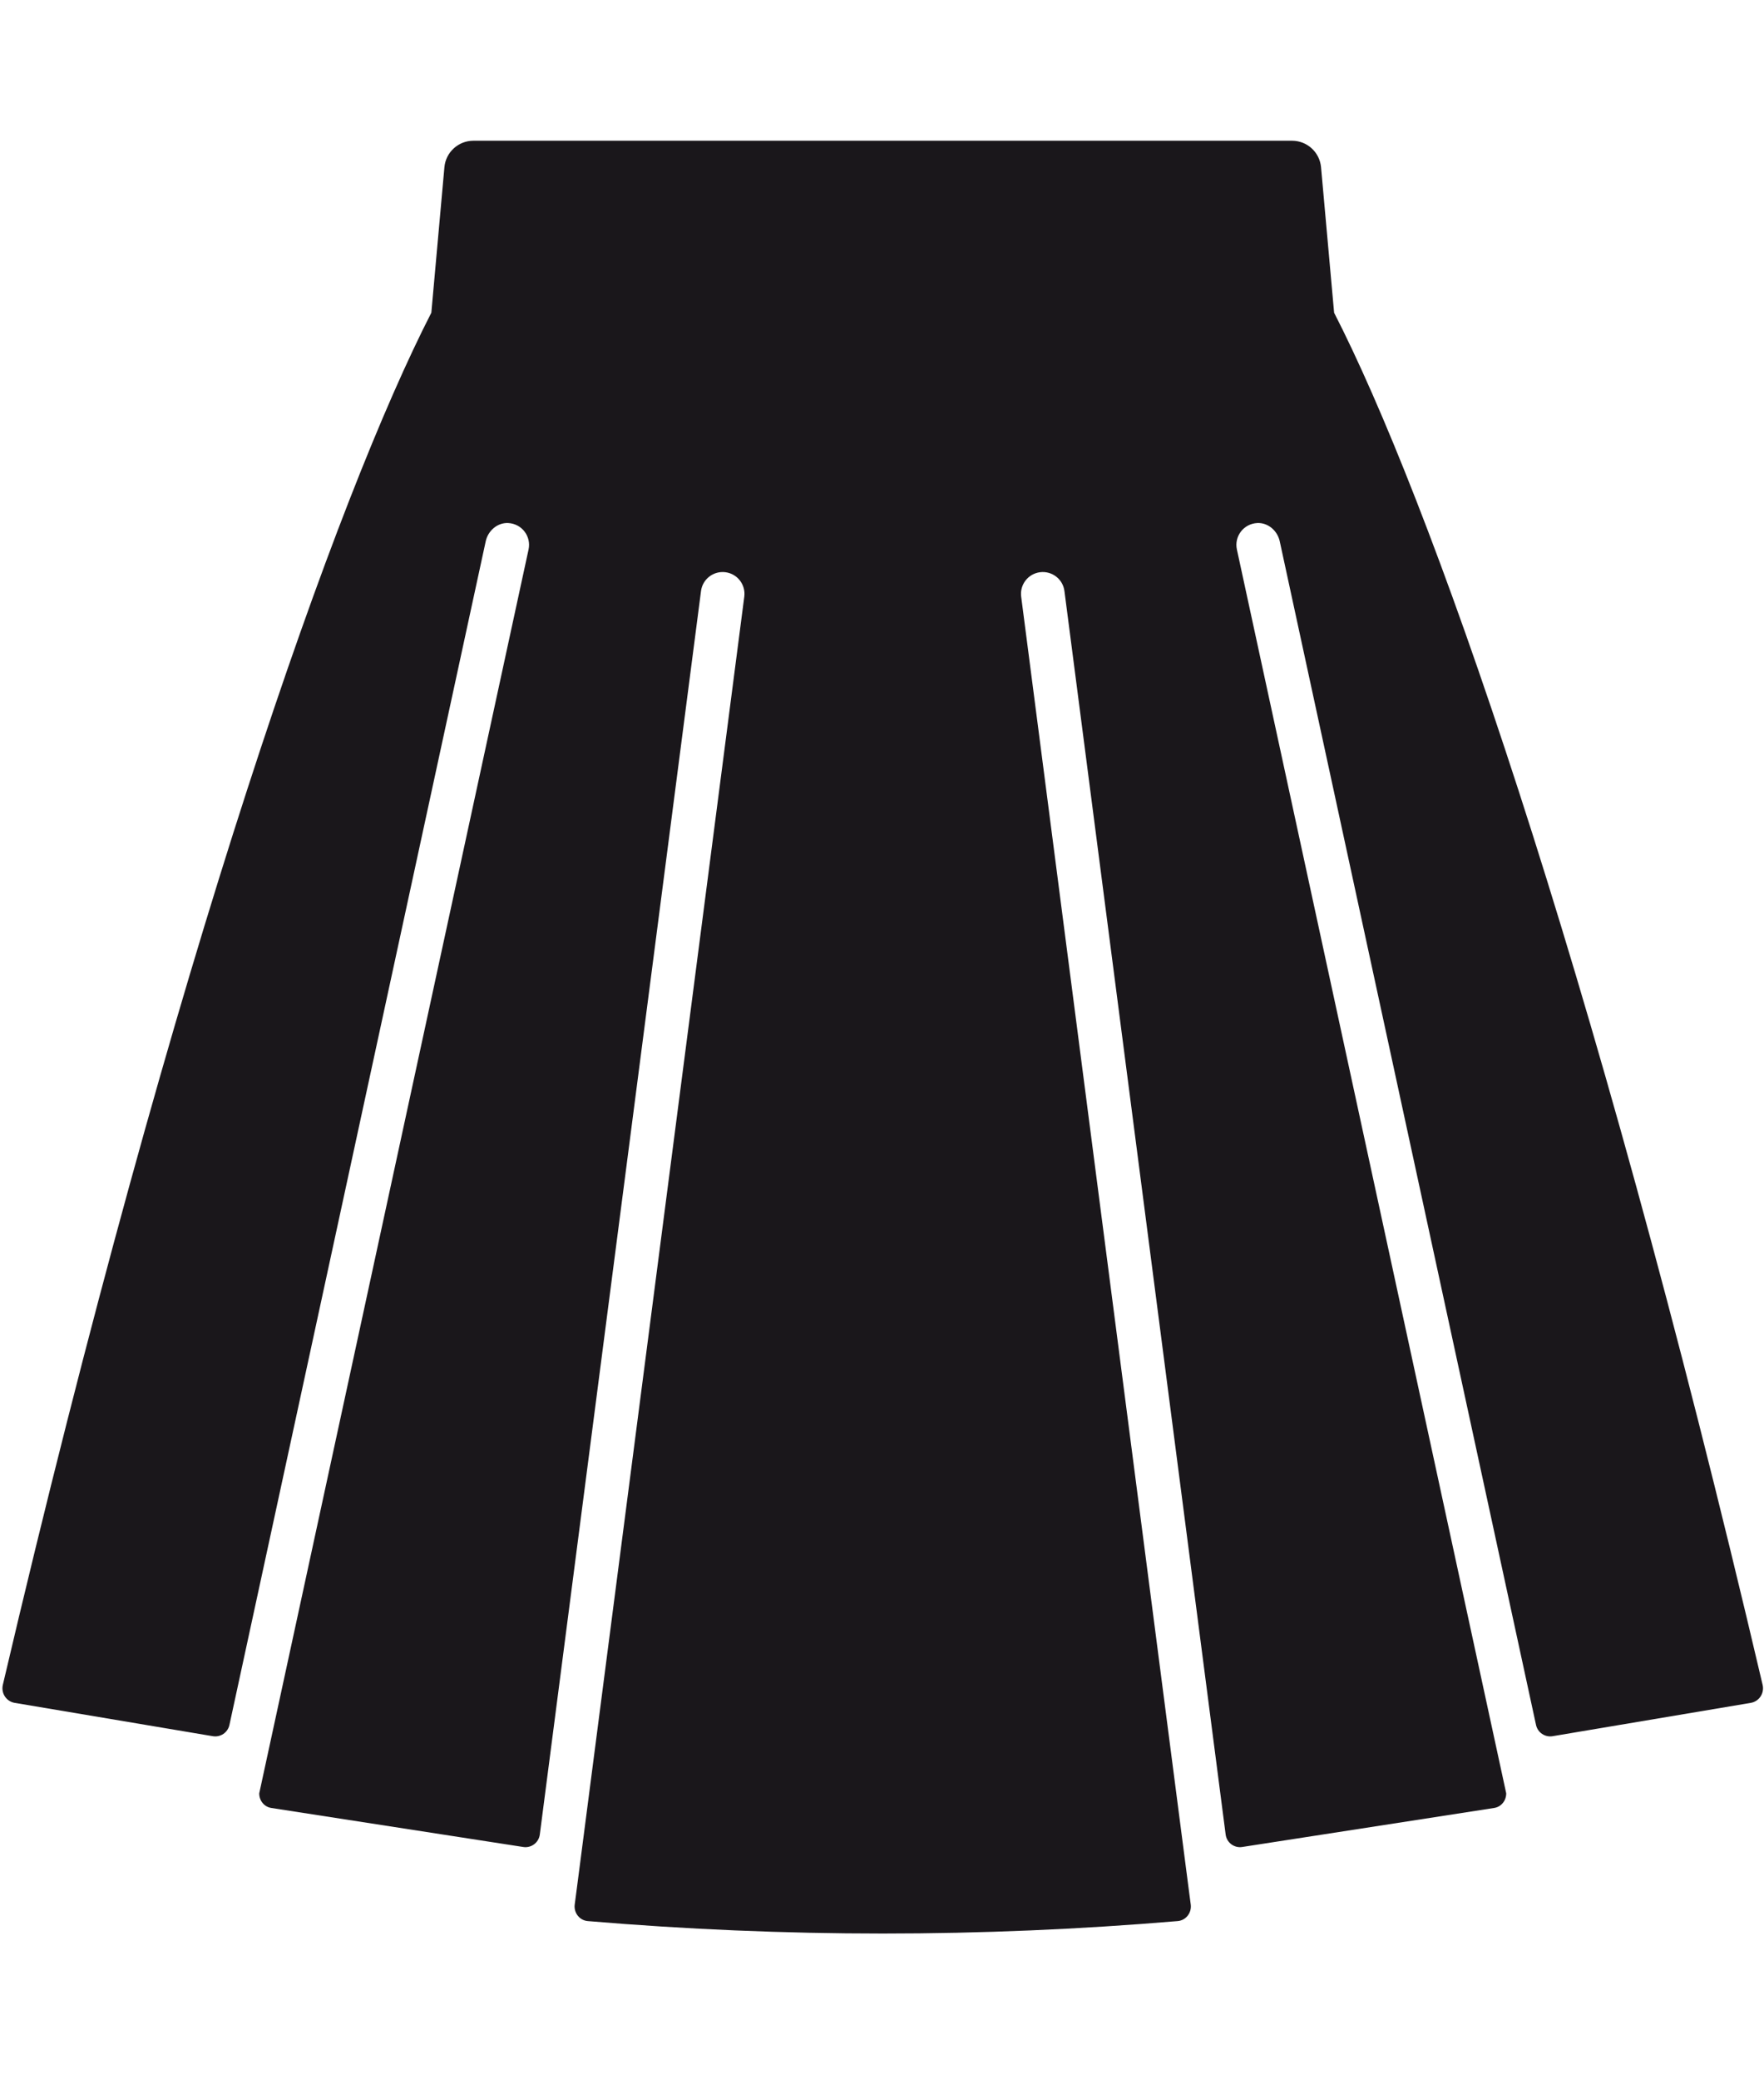 <svg xmlns="http://www.w3.org/2000/svg" xmlns:xlink="http://www.w3.org/1999/xlink" width="1400" zoomAndPan="magnify" viewBox="0 0 1050 1237.5" height="1650" preserveAspectRatio="xMidYMid meet" version="1.0"><defs><clipPath id="id1"><path d="M 1 83 L 1049.785 83 L 1049.785 1151 L 1 1151 Z M 1 83 " clip-rule="nonzero"/></clipPath></defs><g clip-path="url(#id1)"><path fill="#1a171b" d="M 1049.191 1002.809 C 946.34 564.07 849.707 294.492 794.105 186.098 C 794.105 186.098 794.105 186.066 794.105 186.031 L 786.332 99.508 C 785.52 90.586 778.02 83.758 769.094 83.758 L 281.77 83.758 C 272.848 83.758 265.344 90.586 264.531 99.508 L 256.758 186.031 C 256.758 186.066 256.758 186.098 256.758 186.098 C 201.156 294.492 104.523 564.07 1.672 1002.809 C 0.559 1007.742 3.77 1012.609 8.703 1013.457 L 126.664 1033.297 C 131.227 1034.074 135.586 1031.133 136.566 1026.602 L 289.105 322.207 C 290.457 315.887 296.066 310.953 302.523 311.289 C 310.738 311.73 316.281 319.301 314.625 327.004 L 154.312 1067.297 C 154.242 1071.52 157.152 1075.34 161.512 1076.016 L 311.445 1099.234 C 316.246 1099.98 320.707 1096.633 321.316 1091.801 L 417.273 351.746 C 418.188 344.648 424.711 339.645 431.809 340.559 C 438.938 341.473 443.941 347.996 443.027 355.094 L 343.32 1124.145 L 342.07 1133.645 C 341.527 1138.543 345.043 1142.973 349.945 1143.344 C 466.926 1153.211 583.941 1153.211 700.922 1143.344 C 705.82 1142.973 709.336 1138.543 708.797 1133.645 L 707.547 1124.145 L 607.836 355.094 C 606.922 347.996 611.926 341.473 619.059 340.559 C 626.156 339.645 632.68 344.648 633.59 351.746 L 729.551 1091.801 C 730.156 1096.633 734.617 1099.98 739.418 1099.234 L 889.355 1076.016 C 893.715 1075.34 896.586 1071.52 896.555 1067.297 L 736.242 327.004 C 734.586 319.301 740.129 311.73 748.34 311.289 C 754.797 310.953 760.41 315.887 761.762 322.207 L 914.297 1026.602 C 915.277 1031.133 919.641 1034.074 924.203 1033.297 L 1042.164 1013.457 C 1047.098 1012.609 1050.309 1007.742 1049.191 1002.809 " fill-opacity="1" fill-rule="nonzero"/></g></svg>